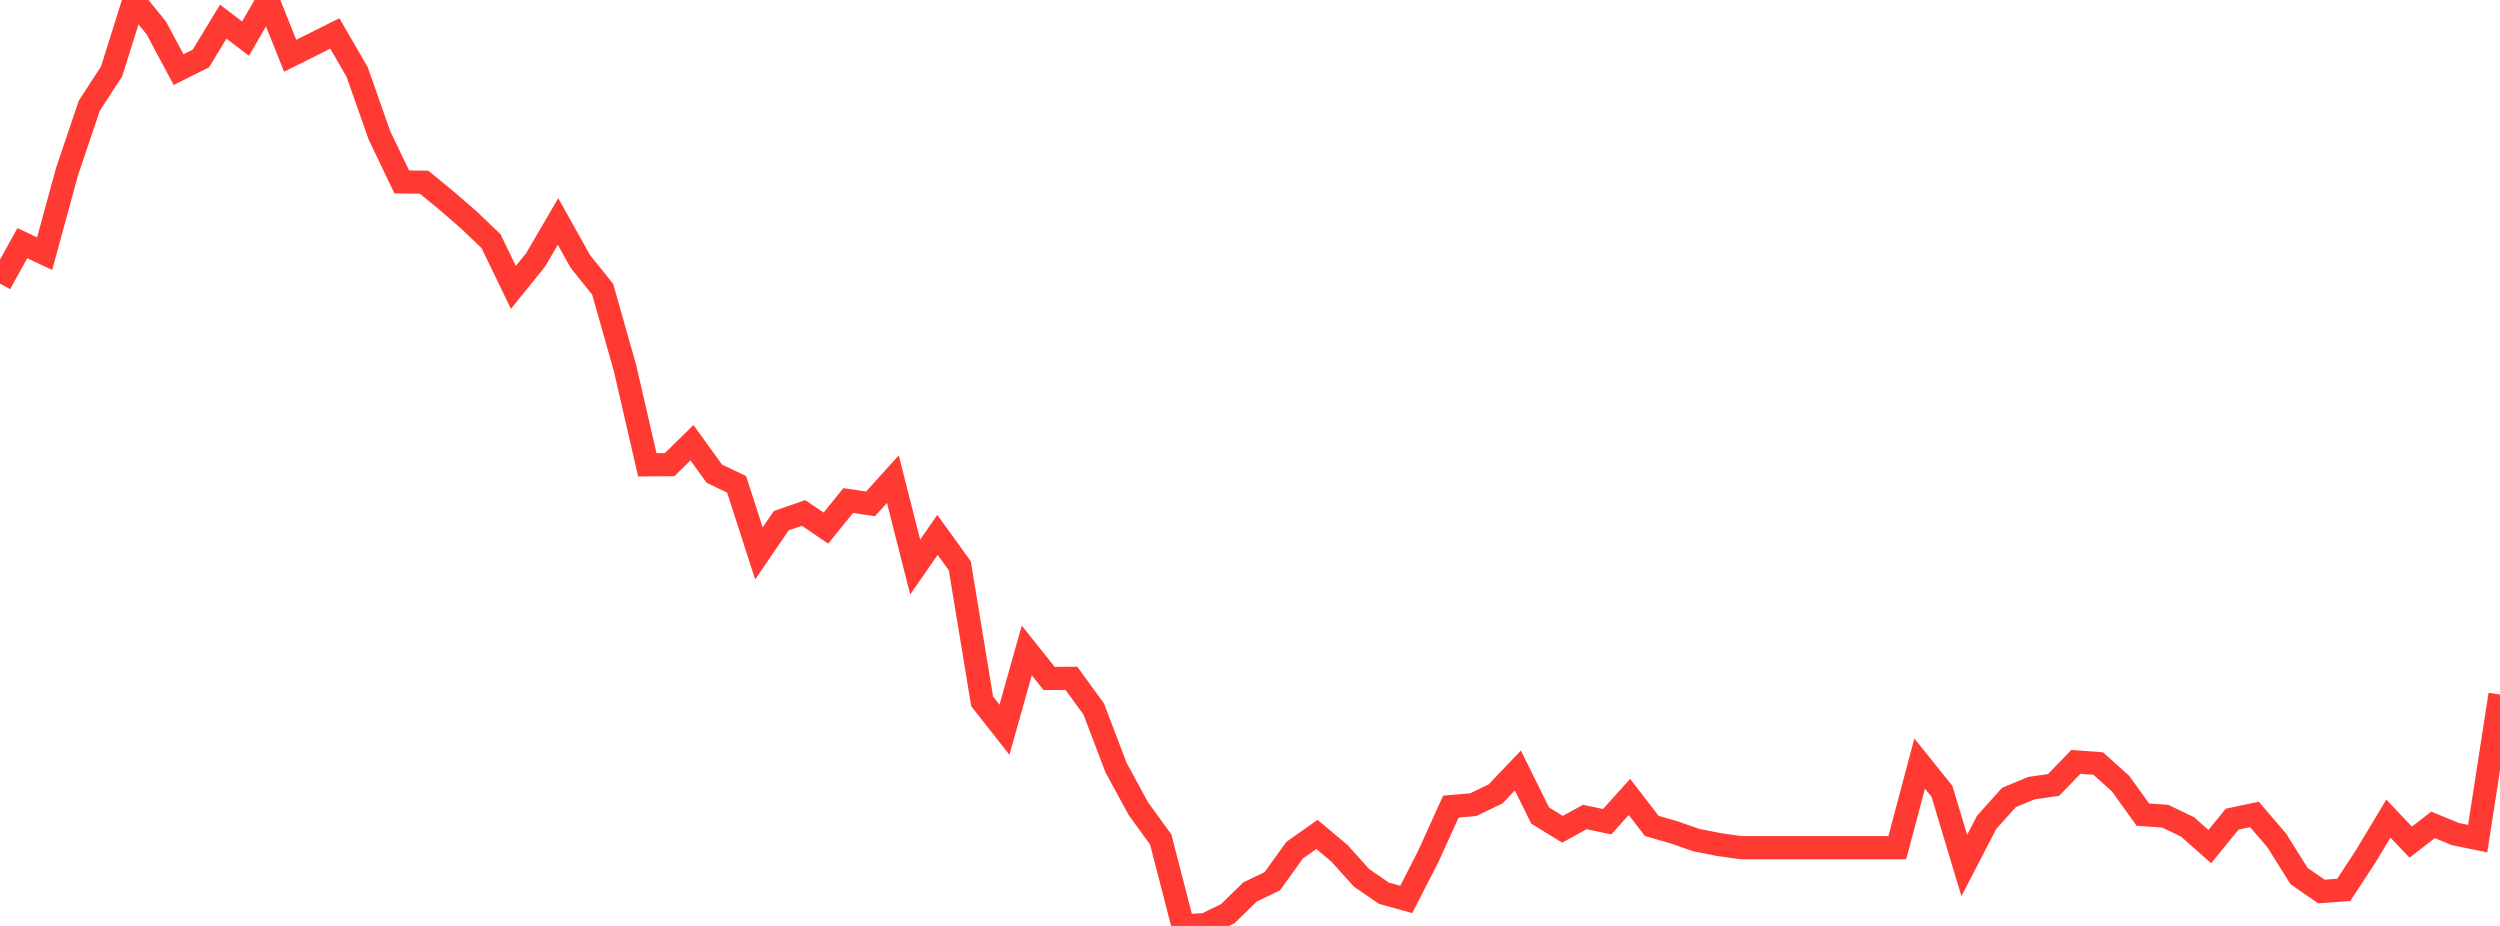 <?xml version="1.0" standalone="no"?>
<!DOCTYPE svg PUBLIC "-//W3C//DTD SVG 1.1//EN" "http://www.w3.org/Graphics/SVG/1.1/DTD/svg11.dtd">

<svg width="135" height="50" viewBox="0 0 135 50" preserveAspectRatio="none" 
  xmlns="http://www.w3.org/2000/svg"
  xmlns:xlink="http://www.w3.org/1999/xlink">


<polyline points="0.0, 15.314 1.205, 13.132 2.411, 13.698 3.616, 9.281 4.821, 5.71 6.027, 3.856 7.232, 0.02 8.438, 1.507 9.643, 3.759 10.848, 3.157 12.054, 1.17 13.259, 2.087 14.464, 0.0 15.67, 3.011 16.875, 2.41 18.08, 1.806 19.286, 3.89 20.491, 7.313 21.696, 9.824 22.902, 9.839 24.107, 10.829 25.312, 11.871 26.518, 13.026 27.723, 15.52 28.929, 14.025 30.134, 11.961 31.339, 14.117 32.545, 15.62 33.75, 19.874 34.955, 25.1 36.161, 25.092 37.366, 23.906 38.571, 25.576 39.777, 26.155 40.982, 29.885 42.188, 28.116 43.393, 27.699 44.598, 28.517 45.804, 27.028 47.009, 27.209 48.214, 25.875 49.42, 30.62 50.625, 28.885 51.83, 30.557 53.036, 37.874 54.241, 39.407 55.446, 35.123 56.652, 36.637 57.857, 36.629 59.062, 38.288 60.268, 41.456 61.473, 43.67 62.679, 45.331 63.884, 50.0 65.089, 49.928 66.295, 49.342 67.5, 48.167 68.705, 47.586 69.911, 45.91 71.116, 45.059 72.321, 46.069 73.527, 47.407 74.732, 48.234 75.938, 48.57 77.143, 46.212 78.348, 43.556 79.554, 43.453 80.759, 42.872 81.964, 41.607 83.17, 44.04 84.375, 44.78 85.58, 44.117 86.786, 44.372 87.991, 43.035 89.196, 44.6 90.402, 44.948 91.607, 45.367 92.812, 45.605 94.018, 45.774 95.223, 45.774 96.429, 45.774 97.634, 45.774 98.839, 45.774 100.045, 45.774 101.25, 45.774 102.455, 45.774 103.661, 41.233 104.866, 42.733 106.071, 46.739 107.277, 44.409 108.482, 43.065 109.688, 42.562 110.893, 42.386 112.098, 41.141 113.304, 41.232 114.509, 42.312 115.714, 43.99 116.92, 44.074 118.125, 44.65 119.33, 45.716 120.536, 44.235 121.741, 43.98 122.946, 45.386 124.152, 47.309 125.357, 48.142 126.562, 48.054 127.768, 46.209 128.973, 44.205 130.179, 45.475 131.384, 44.542 132.589, 45.039 133.795, 45.285 135.0, 37.506" fill="none" stroke="#ff3a33" stroke-width="1.25"/>

</svg>